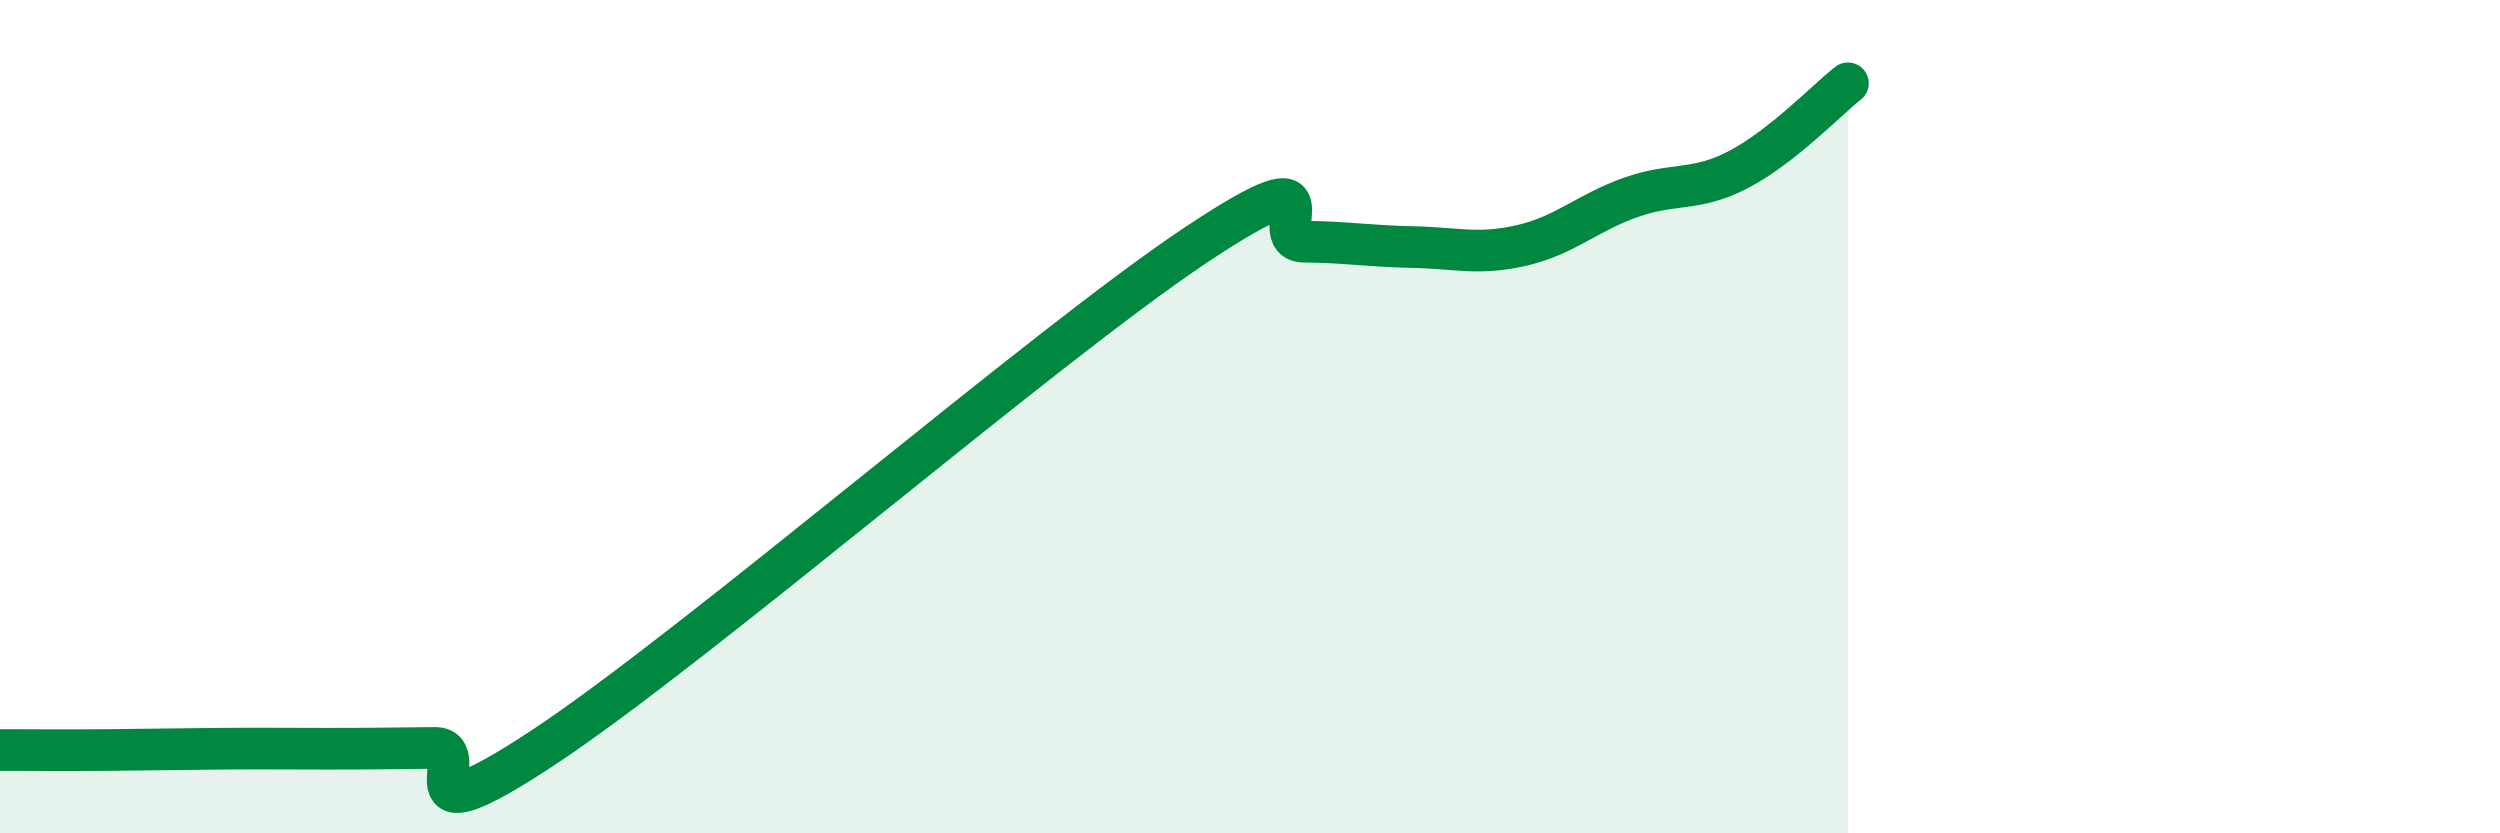 
    <svg width="60" height="20" viewBox="0 0 60 20" xmlns="http://www.w3.org/2000/svg">
      <path
        d="M 0,18 C 0.52,18 1.57,18.01 2.61,18 C 3.65,17.99 4.18,17.98 5.22,17.97 C 6.26,17.96 6.79,17.97 7.83,17.97 C 8.87,17.97 9.39,17.96 10.43,17.95 C 11.47,17.94 9.39,20.35 13.04,17.94 C 16.69,15.53 25.05,8.31 28.7,5.88 C 32.35,3.45 30.26,5.79 31.3,5.8 C 32.34,5.81 32.87,5.91 33.91,5.93 C 34.95,5.95 35.48,6.13 36.52,5.89 C 37.56,5.65 38.09,5.11 39.13,4.74 C 40.17,4.37 40.7,4.61 41.74,4.06 C 42.78,3.51 43.83,2.41 44.35,2L44.35 20L0 20Z"
        fill="#008740"
        opacity="0.1"
        stroke-linecap="round"
        stroke-linejoin="round"
      />
      <path
        d="M 0,18 C 0.52,18 1.57,18.01 2.61,18 C 3.65,17.99 4.18,17.98 5.22,17.97 C 6.26,17.96 6.79,17.97 7.83,17.97 C 8.87,17.97 9.39,17.96 10.43,17.95 C 11.47,17.94 9.39,20.35 13.04,17.94 C 16.69,15.53 25.05,8.31 28.7,5.88 C 32.35,3.45 30.26,5.79 31.3,5.8 C 32.34,5.81 32.87,5.91 33.91,5.93 C 34.95,5.95 35.48,6.13 36.52,5.89 C 37.56,5.65 38.09,5.11 39.13,4.74 C 40.17,4.37 40.7,4.61 41.74,4.06 C 42.78,3.51 43.83,2.41 44.35,2"
        stroke="#008740"
        stroke-width="1"
        fill="none"
        stroke-linecap="round"
        stroke-linejoin="round"
      />
    </svg>
  